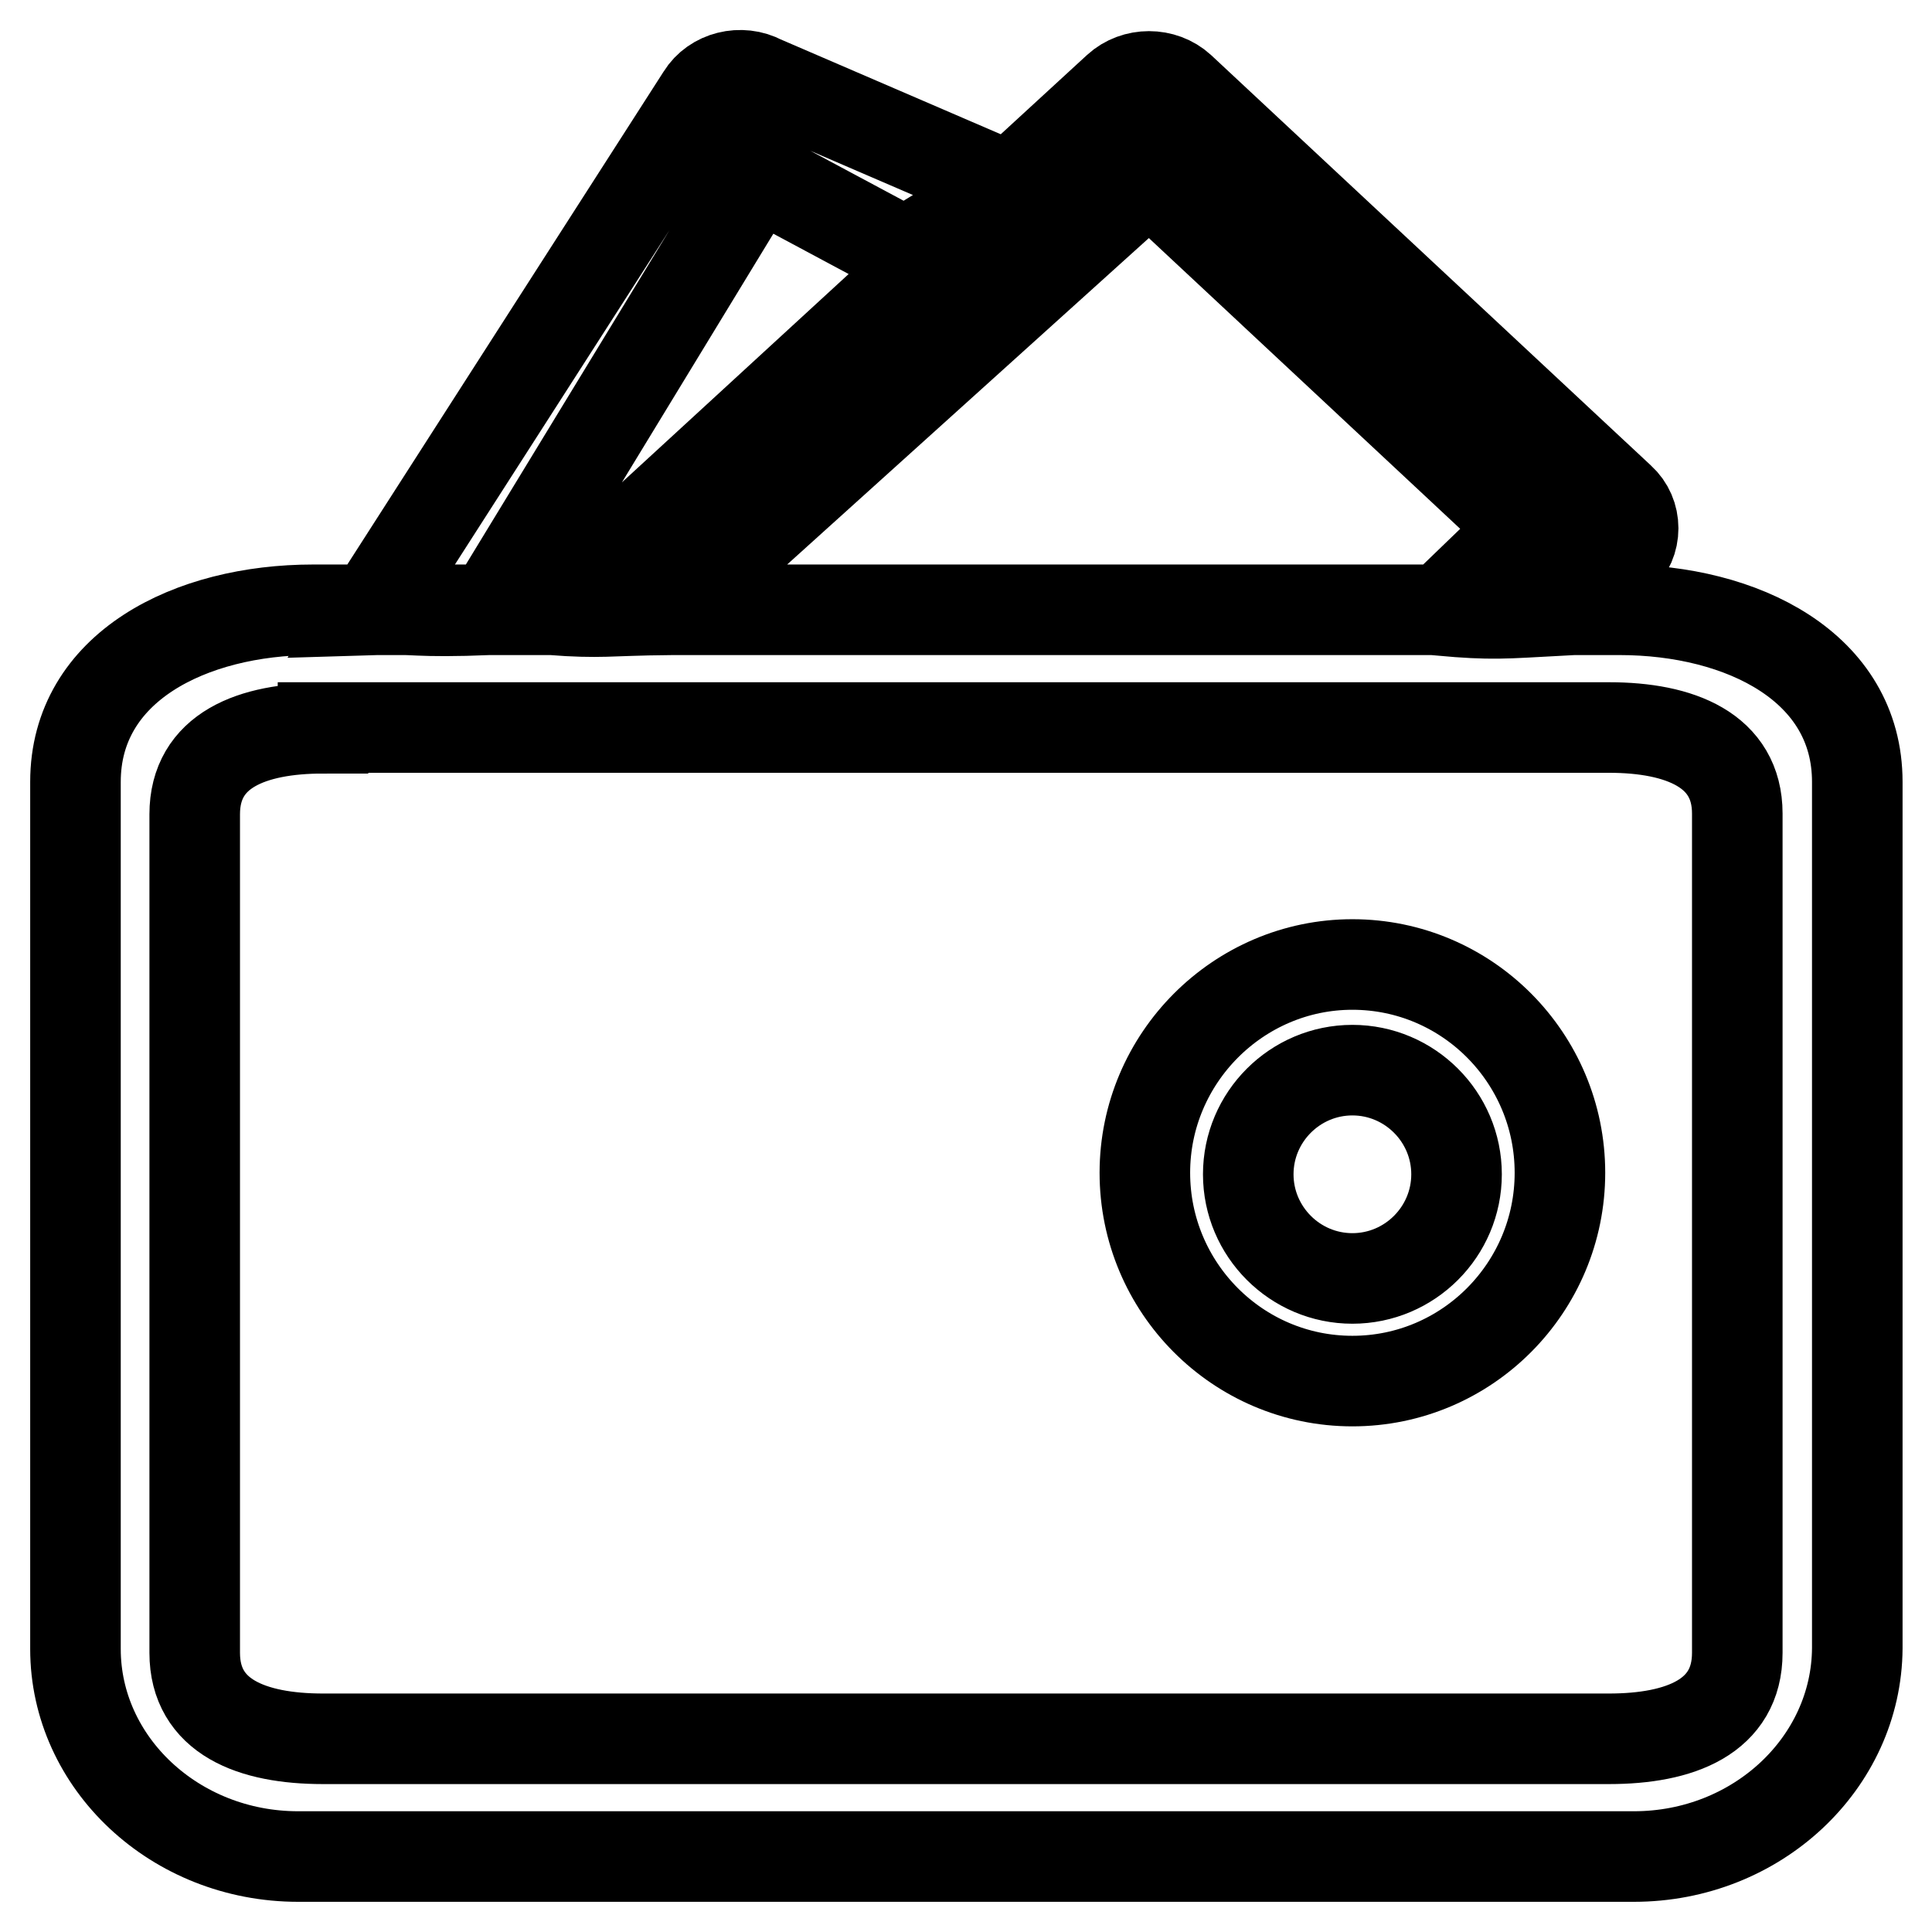 <?xml version="1.0" encoding="utf-8"?>
<!-- Svg Vector Icons : http://www.onlinewebfonts.com/icon -->
<!DOCTYPE svg PUBLIC "-//W3C//DTD SVG 1.1//EN" "http://www.w3.org/Graphics/SVG/1.1/DTD/svg11.dtd">
<svg version="1.1" xmlns="http://www.w3.org/2000/svg" xmlns:xlink="http://www.w3.org/1999/xlink" x="0px" y="0px" viewBox="0 0 256 256" enable-background="new 0 0 256 256" xml:space="preserve">
<g> <path stroke-width="12" fill-opacity="0" stroke="#000000"  d="M72.9,80.8l75.2-69.1c2.3-2.1,6-2.1,8.3,0l58.3,54.4c1.1,1,1.7,2.4,1.7,3.9c0,1.5-0.6,2.9-1.7,3.9l-8.1,7 c-7.5,0.4-8.8,0.6-15.7,0L202.2,70l-49.9-46.6L88.7,80.8C80,80.9,80,81.3,72.9,80.8z M49.3,80.8l43.7-68.1c1.6-2.6,5.2-3.5,8-2 l34.8,15c-6.7,6.4-3.7-0.7-15.7,7.9L100.3,23L65.1,80.8C54.5,81.2,55.6,80.6,49.3,80.8z M216.5,246h-177 C23.2,246,10,233.6,10,218.5V103.6c0-15.2,15.2-22.8,31.5-22.8h173.1c16.3,0,31.5,7.6,31.5,22.8v114.8 C246,233.6,232.8,246,216.5,246L216.5,246L216.5,246z M42.8,96.5c-9.4,0-17,2.9-17,11.4V219c0,8.5,7.6,11.4,17,11.4h170.4 c9.4,0,17-2.9,17-11.4V107.8c0-8.4-7.6-11.4-17-11.4H42.8L42.8,96.5L42.8,96.5z M179.2,183c-15.2,0-27.5-12.4-27.5-27.6 s12.4-27.6,27.5-27.6c15.2,0,27.5,12.4,27.5,27.6S194.4,183,179.2,183L179.2,183L179.2,183z M179.2,141.8 c-7.6,0-13.8,6.2-13.8,13.8c0,7.6,6.2,13.8,13.8,13.8c7.6,0,13.8-6.2,13.8-13.8C193,148,186.8,141.8,179.2,141.8L179.2,141.8 L179.2,141.8z"/></g>
</svg>